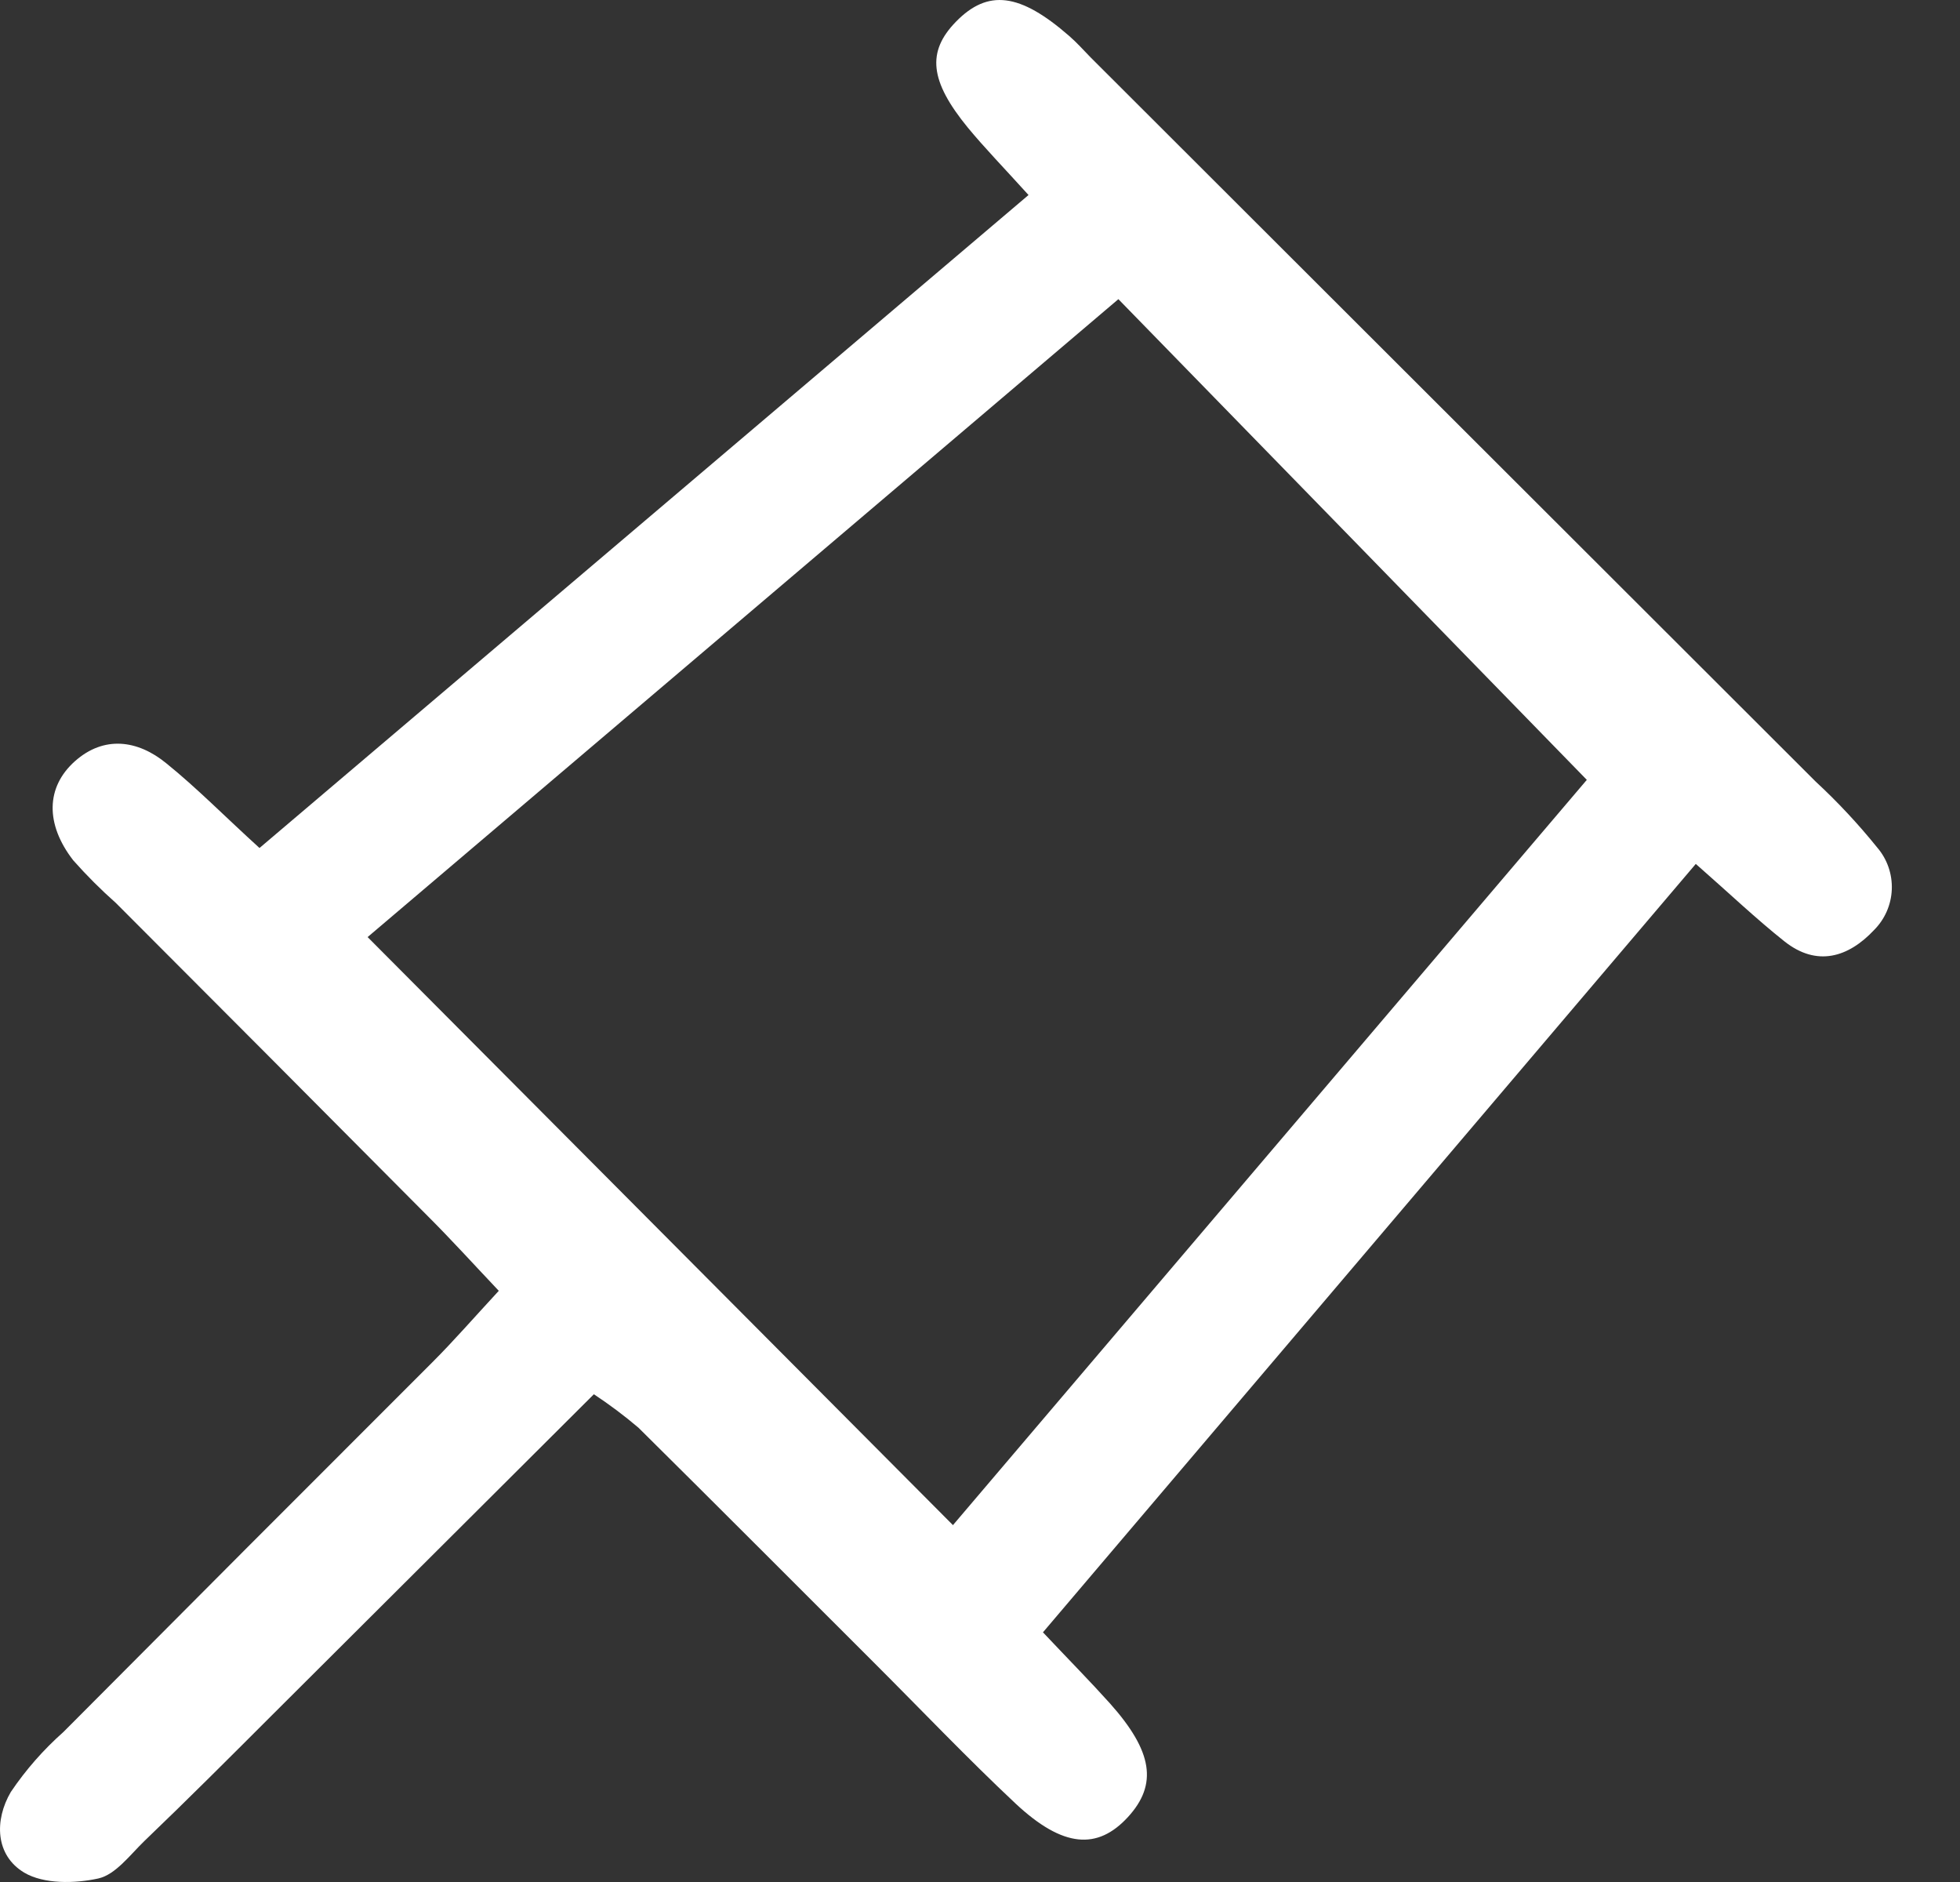 <svg width="25" height="24" viewBox="0 0 25 24" fill="none" xmlns="http://www.w3.org/2000/svg">
<rect x="0" y="0" width="25" height="24" fill="#333333" stroke="none"/>
<path d="M13.303 20.816C13.638 21.171 13.905 21.441 14.159 21.724C14.703 22.334 14.77 22.756 14.385 23.174C14 23.591 13.561 23.568 12.953 22.999C12.345 22.429 11.741 21.795 11.136 21.191C10.139 20.196 9.144 19.197 8.144 18.207C7.963 18.053 7.773 17.911 7.575 17.78L3.482 21.86C2.938 22.404 2.394 22.948 1.84 23.479C1.658 23.655 1.474 23.906 1.254 23.955C0.954 24.021 0.559 24.028 0.31 23.881C-0.061 23.66 -0.073 23.212 0.138 22.852C0.328 22.57 0.554 22.313 0.809 22.087C2.376 20.512 3.945 18.94 5.516 17.371C5.788 17.099 6.033 16.817 6.362 16.461C6.03 16.11 5.75 15.801 5.457 15.509C4.133 14.176 2.807 12.845 1.478 11.515C1.286 11.345 1.104 11.163 0.934 10.971C0.575 10.508 0.586 10.036 0.956 9.707C1.326 9.378 1.756 9.435 2.12 9.733C2.512 10.049 2.868 10.413 3.31 10.814L13.119 2.487C12.796 2.13 12.56 1.888 12.346 1.629C11.857 1.032 11.82 0.66 12.193 0.277C12.601 -0.141 13.009 -0.09 13.638 0.459C13.735 0.543 13.821 0.64 13.91 0.731L23.159 9.967C23.441 10.228 23.703 10.509 23.945 10.809C24.072 10.957 24.138 11.149 24.13 11.344C24.122 11.54 24.04 11.725 23.901 11.863C23.576 12.208 23.175 12.333 22.761 12.005C22.401 11.719 22.065 11.399 21.63 11.017L13.303 20.816ZM14.264 3.816L4.689 11.95L12.155 19.449L20.24 9.945C18.192 7.841 16.266 5.868 14.264 3.814V3.816Z" fill="white"/>
</svg>
